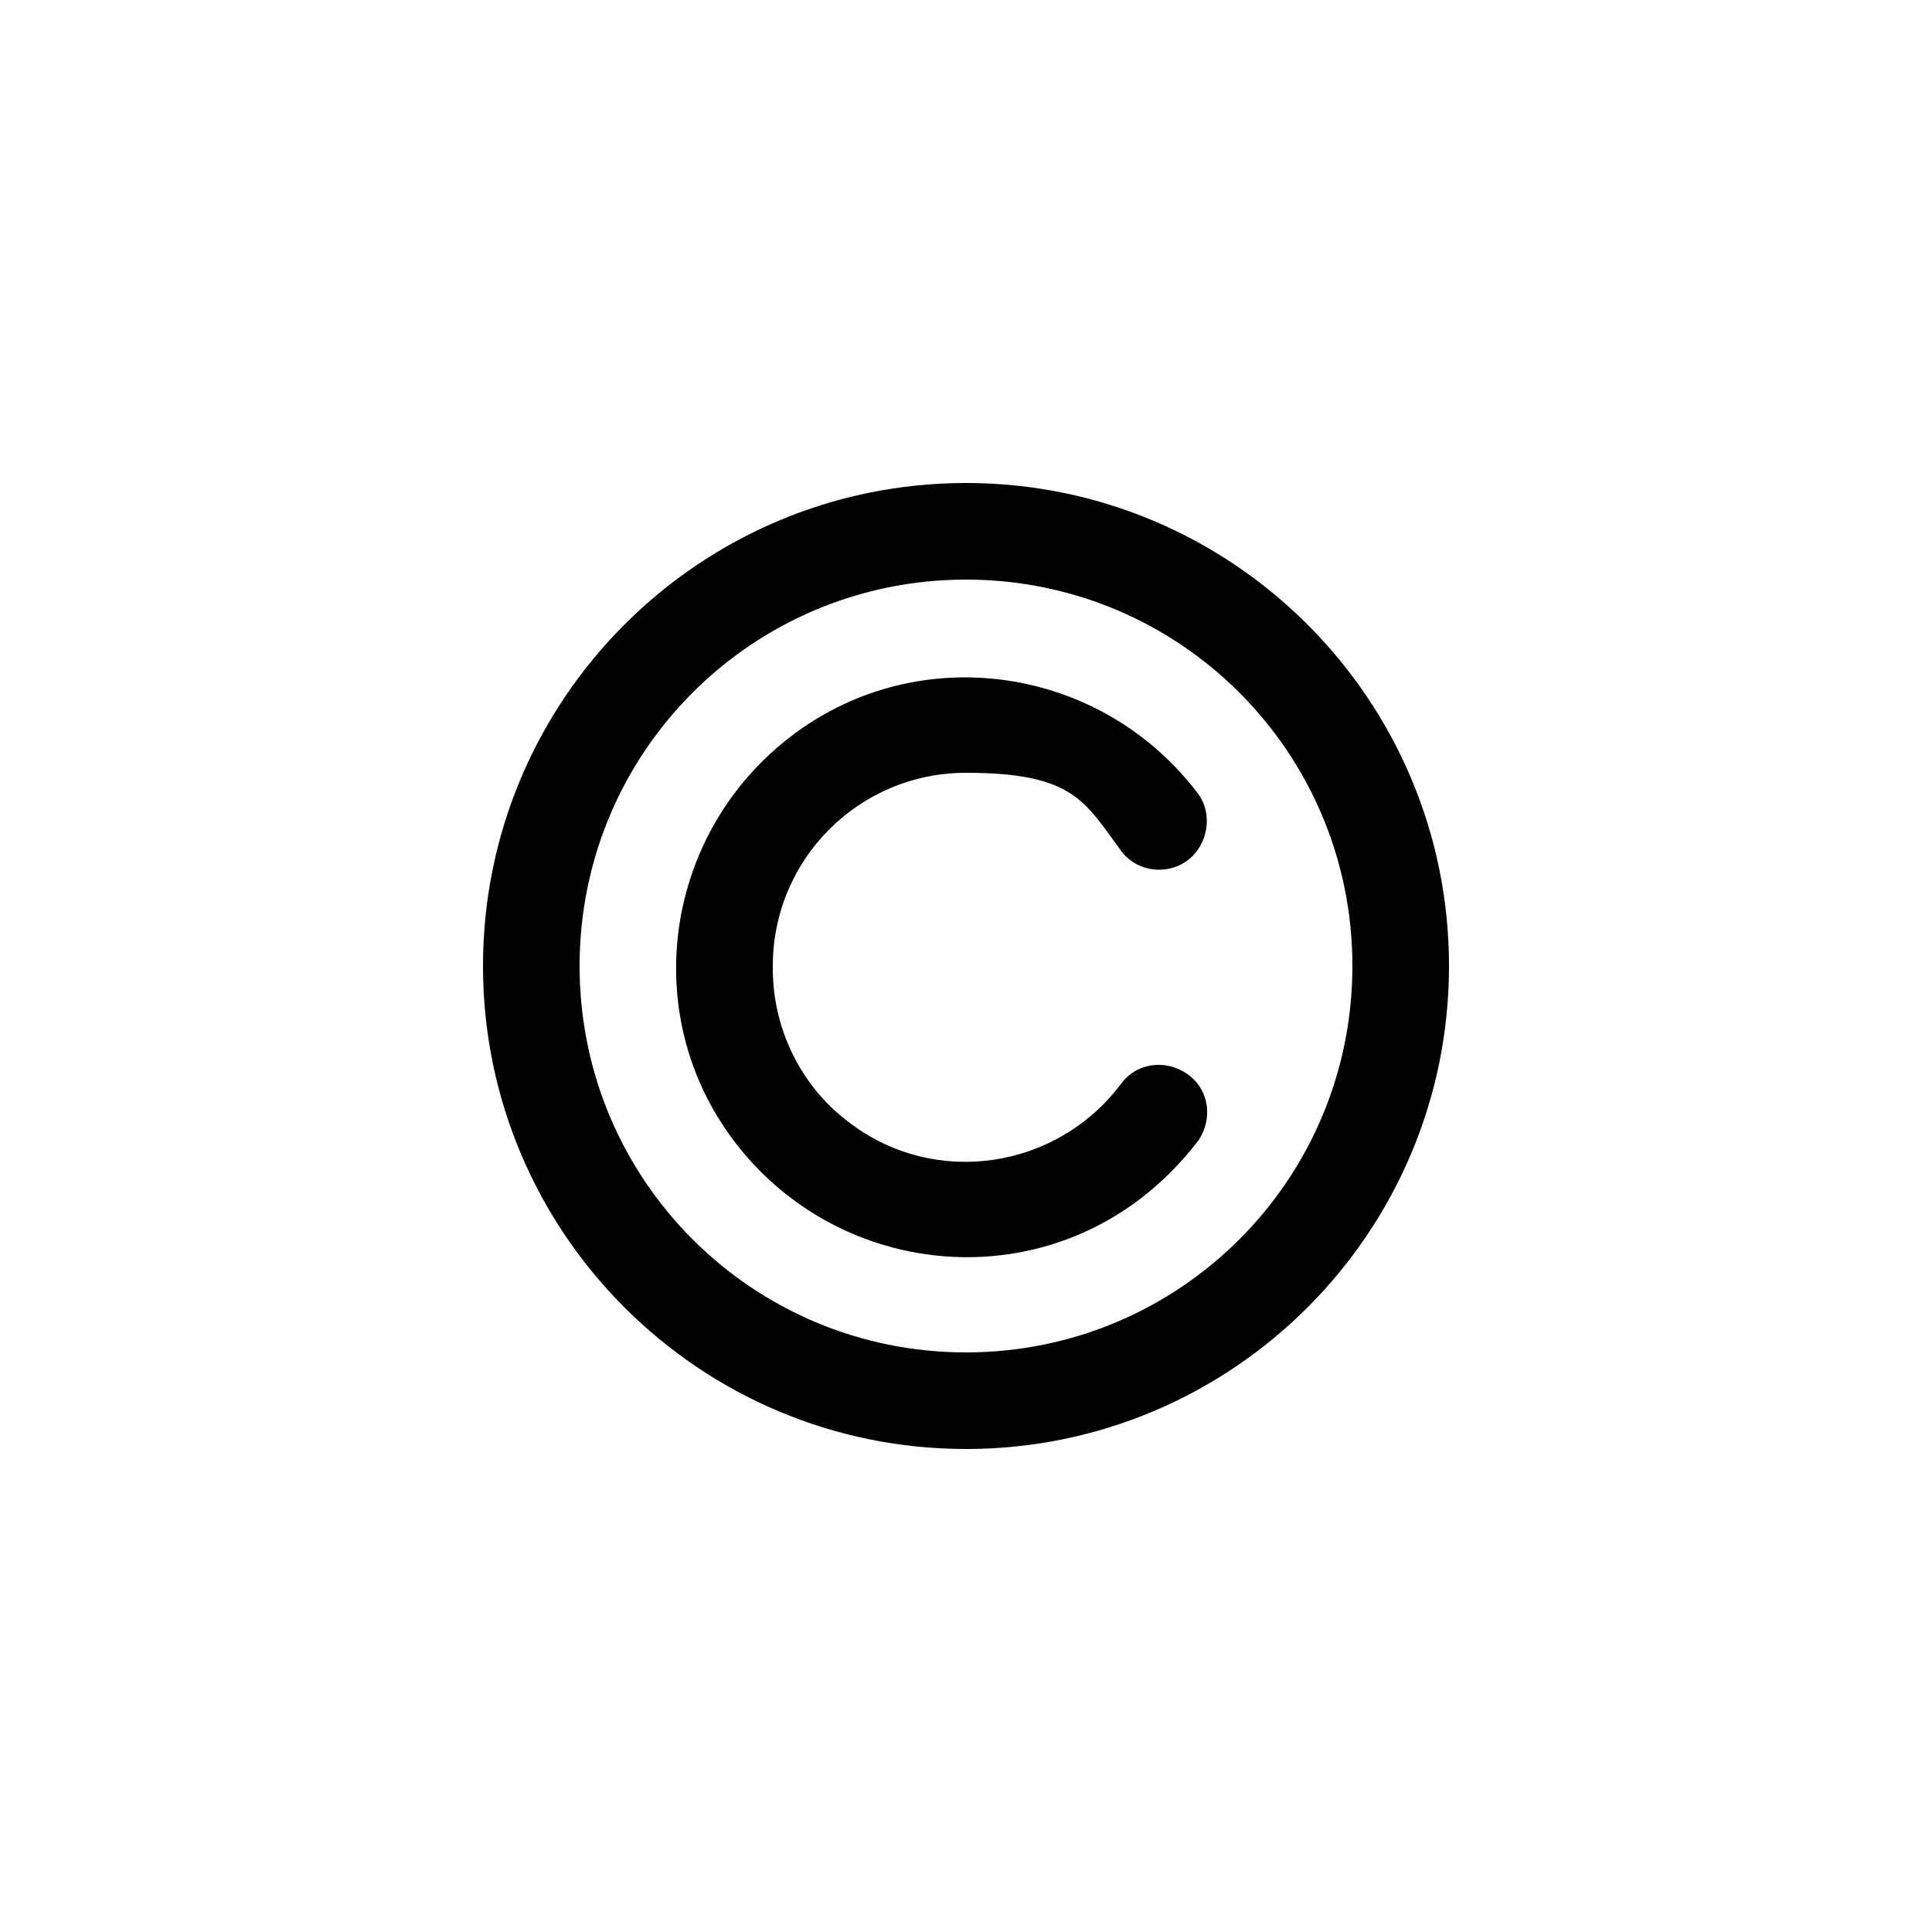 <?xml version="1.0" encoding="UTF-8"?>
<svg xmlns="http://www.w3.org/2000/svg" xmlns:xlink="http://www.w3.org/1999/xlink" version="1.1" viewBox="0 0 150 150">
  <defs>
    <style>
      .cls-1 {
        fill: none;
      }

      .cls-2 {
        fill-rule: evenodd;
      }

      .cls-3 {
        clip-path: url(#clippath);
      }
    </style>
    <clipPath id="clippath">
      <rect class="cls-1" width="150" height="150"/>
    </clipPath>
  </defs>
  <!-- Generator: Adobe Illustrator 28.6.0, SVG Export Plug-In . SVG Version: 1.2.0 Build 709)  -->
  <g>
    <g id="Layer_1">
      <g id="Layer_1-2" data-name="Layer_1">
        <g id="Layer_1-2">
          <g id="Group_163">
            <g class="cls-3">
              <g id="Group_162">
                <path id="Path_105" d="M60,75c0-8.3,6.7-15,15-15s9.2,2.2,12,6c1.2,1.7,3.6,2,5.2.8s2-3.6.8-5.2h0c-7.5-9.9-21.6-12-31.5-4.5s-12,21.6-4.5,31.5,21.6,12,31.5,4.5c1.7-1.3,3.2-2.8,4.5-4.5,1.2-1.7.9-4-.8-5.2s-4-.9-5.2.8c-5,6.6-14.4,8-21,3-3.8-2.8-6-7.3-6-12,0,0,0-.2,0-.2Z"/>
                <path id="Path_106" class="cls-2" d="M75,37.5c-20.7,0-37.5,16.8-37.5,37.5s16.8,37.5,37.5,37.5,37.5-16.8,37.5-37.5-16.8-37.5-37.5-37.5M45,75c0-16.6,13.4-30,30-30s30,13.4,30,30-13.4,30-30,30-30-13.4-30-30"/>
              </g>
            </g>
          </g>
        </g>
      </g>
    </g>
  </g>
</svg>